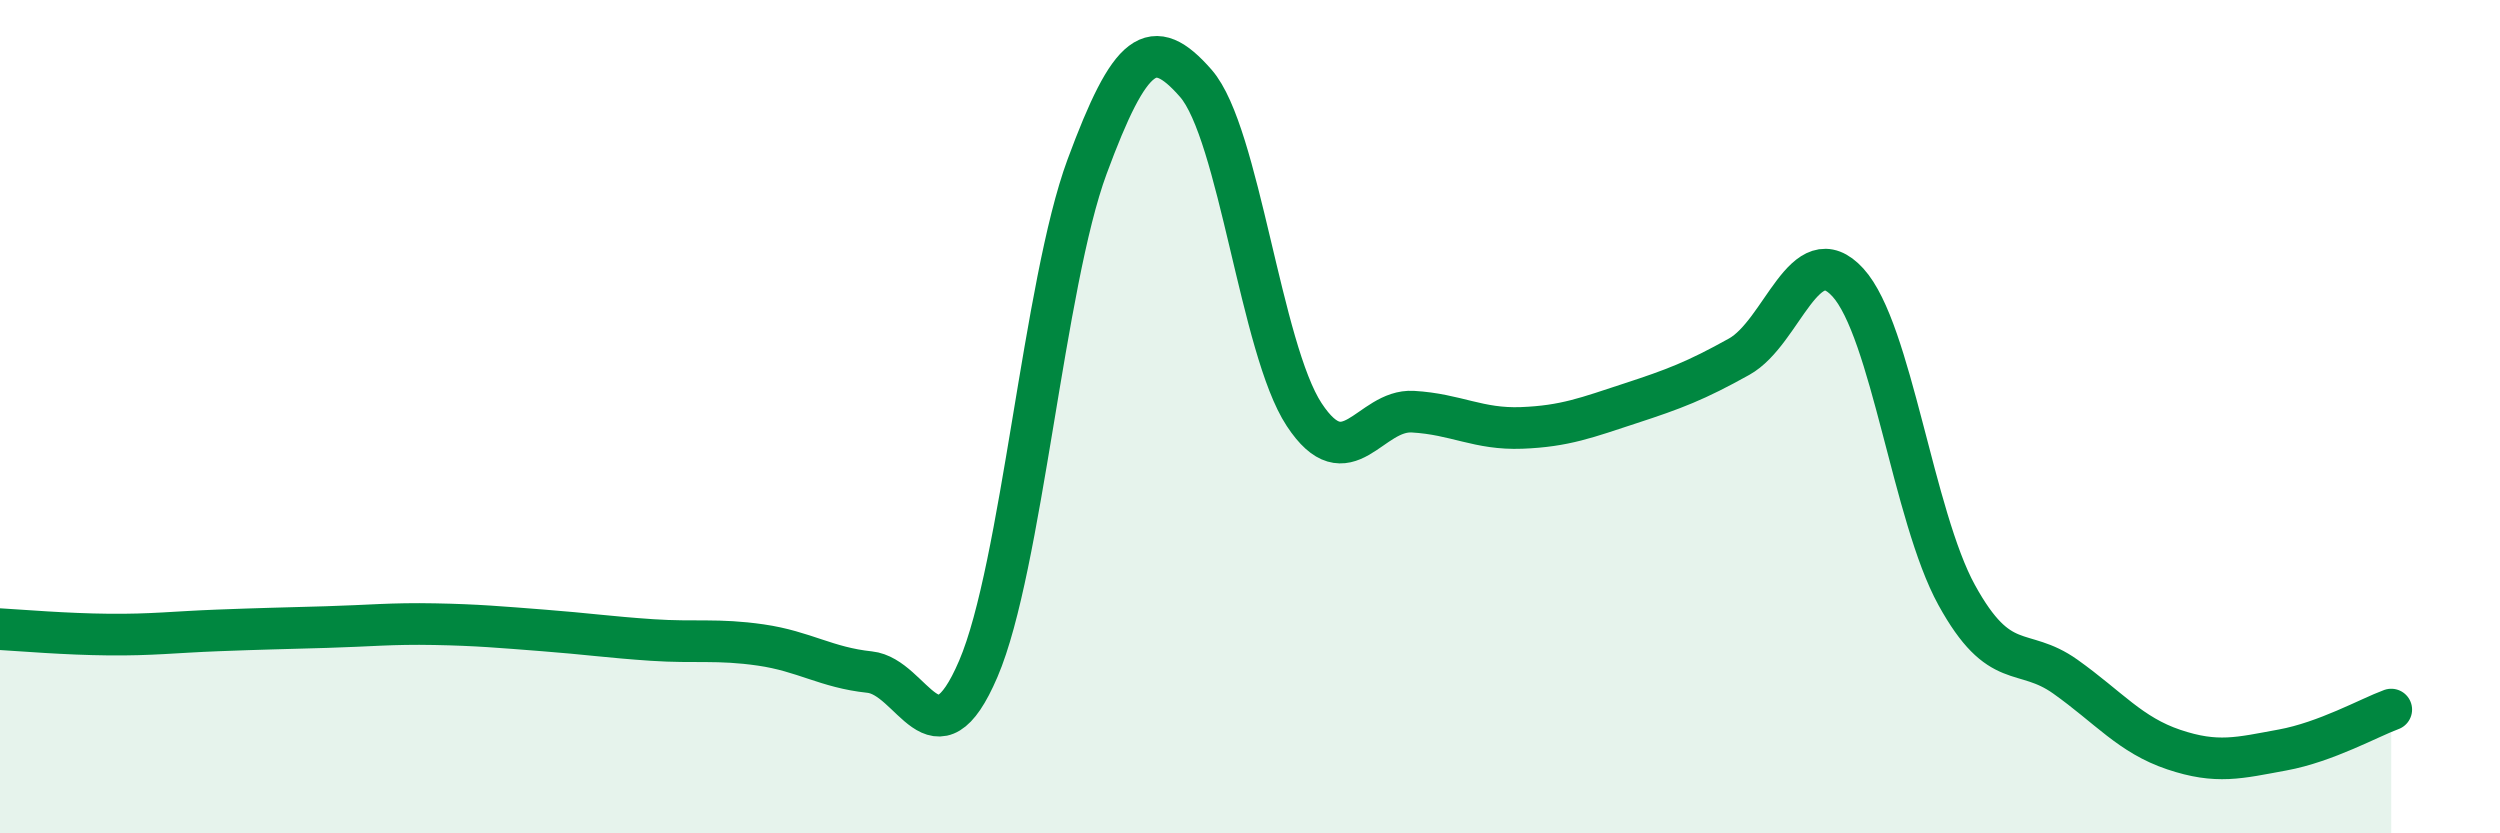 
    <svg width="60" height="20" viewBox="0 0 60 20" xmlns="http://www.w3.org/2000/svg">
      <path
        d="M 0,15.1 C 0.52,15.13 1.57,15.22 2.61,15.23 C 3.65,15.24 4.18,15.17 5.22,15.13 C 6.26,15.09 6.79,15.08 7.83,15.05 C 8.87,15.02 9.39,14.96 10.43,14.98 C 11.47,15 12,15.05 13.04,15.13 C 14.08,15.21 14.61,15.29 15.65,15.36 C 16.69,15.43 17.22,15.33 18.26,15.48 C 19.3,15.63 19.83,16.02 20.87,16.13 C 21.91,16.24 22.44,18.48 23.48,16.05 C 24.52,13.62 25.05,6.81 26.09,4 C 27.13,1.19 27.66,0.81 28.7,2 C 29.74,3.19 30.26,8.37 31.3,9.95 C 32.34,11.53 32.87,9.82 33.91,9.88 C 34.95,9.94 35.48,10.31 36.52,10.27 C 37.56,10.23 38.09,10.02 39.13,9.68 C 40.17,9.34 40.7,9.14 41.74,8.56 C 42.78,7.98 43.31,5.64 44.35,6.78 C 45.39,7.92 45.92,12.39 46.96,14.28 C 48,16.17 48.53,15.5 49.57,16.24 C 50.61,16.98 51.13,17.64 52.17,17.99 C 53.21,18.34 53.74,18.19 54.78,18 C 55.82,17.81 56.87,17.22 57.39,17.03L57.39 20L0 20Z"
        fill="#008740"
        opacity="0.1"
        stroke-linecap="round"
        stroke-linejoin="round"
      />
      <path
        d="M 0,15.1 C 0.52,15.13 1.57,15.22 2.61,15.23 C 3.65,15.24 4.18,15.17 5.22,15.13 C 6.26,15.09 6.79,15.08 7.83,15.05 C 8.87,15.02 9.39,14.96 10.43,14.98 C 11.47,15 12,15.05 13.04,15.13 C 14.08,15.21 14.61,15.29 15.65,15.36 C 16.69,15.43 17.22,15.33 18.26,15.48 C 19.3,15.63 19.83,16.02 20.87,16.13 C 21.91,16.24 22.44,18.48 23.48,16.05 C 24.52,13.62 25.05,6.81 26.09,4 C 27.13,1.19 27.66,0.81 28.7,2 C 29.74,3.19 30.26,8.37 31.3,9.95 C 32.34,11.53 32.87,9.82 33.91,9.88 C 34.95,9.94 35.48,10.31 36.52,10.27 C 37.56,10.23 38.09,10.02 39.13,9.68 C 40.17,9.34 40.7,9.14 41.74,8.56 C 42.78,7.98 43.31,5.64 44.35,6.78 C 45.39,7.92 45.92,12.39 46.96,14.28 C 48,16.17 48.53,15.5 49.57,16.24 C 50.61,16.98 51.13,17.64 52.17,17.99 C 53.21,18.34 53.74,18.19 54.78,18 C 55.82,17.81 56.87,17.22 57.39,17.03"
        stroke="#008740"
        stroke-width="1"
        fill="none"
        stroke-linecap="round"
        stroke-linejoin="round"
      />
    </svg>
  